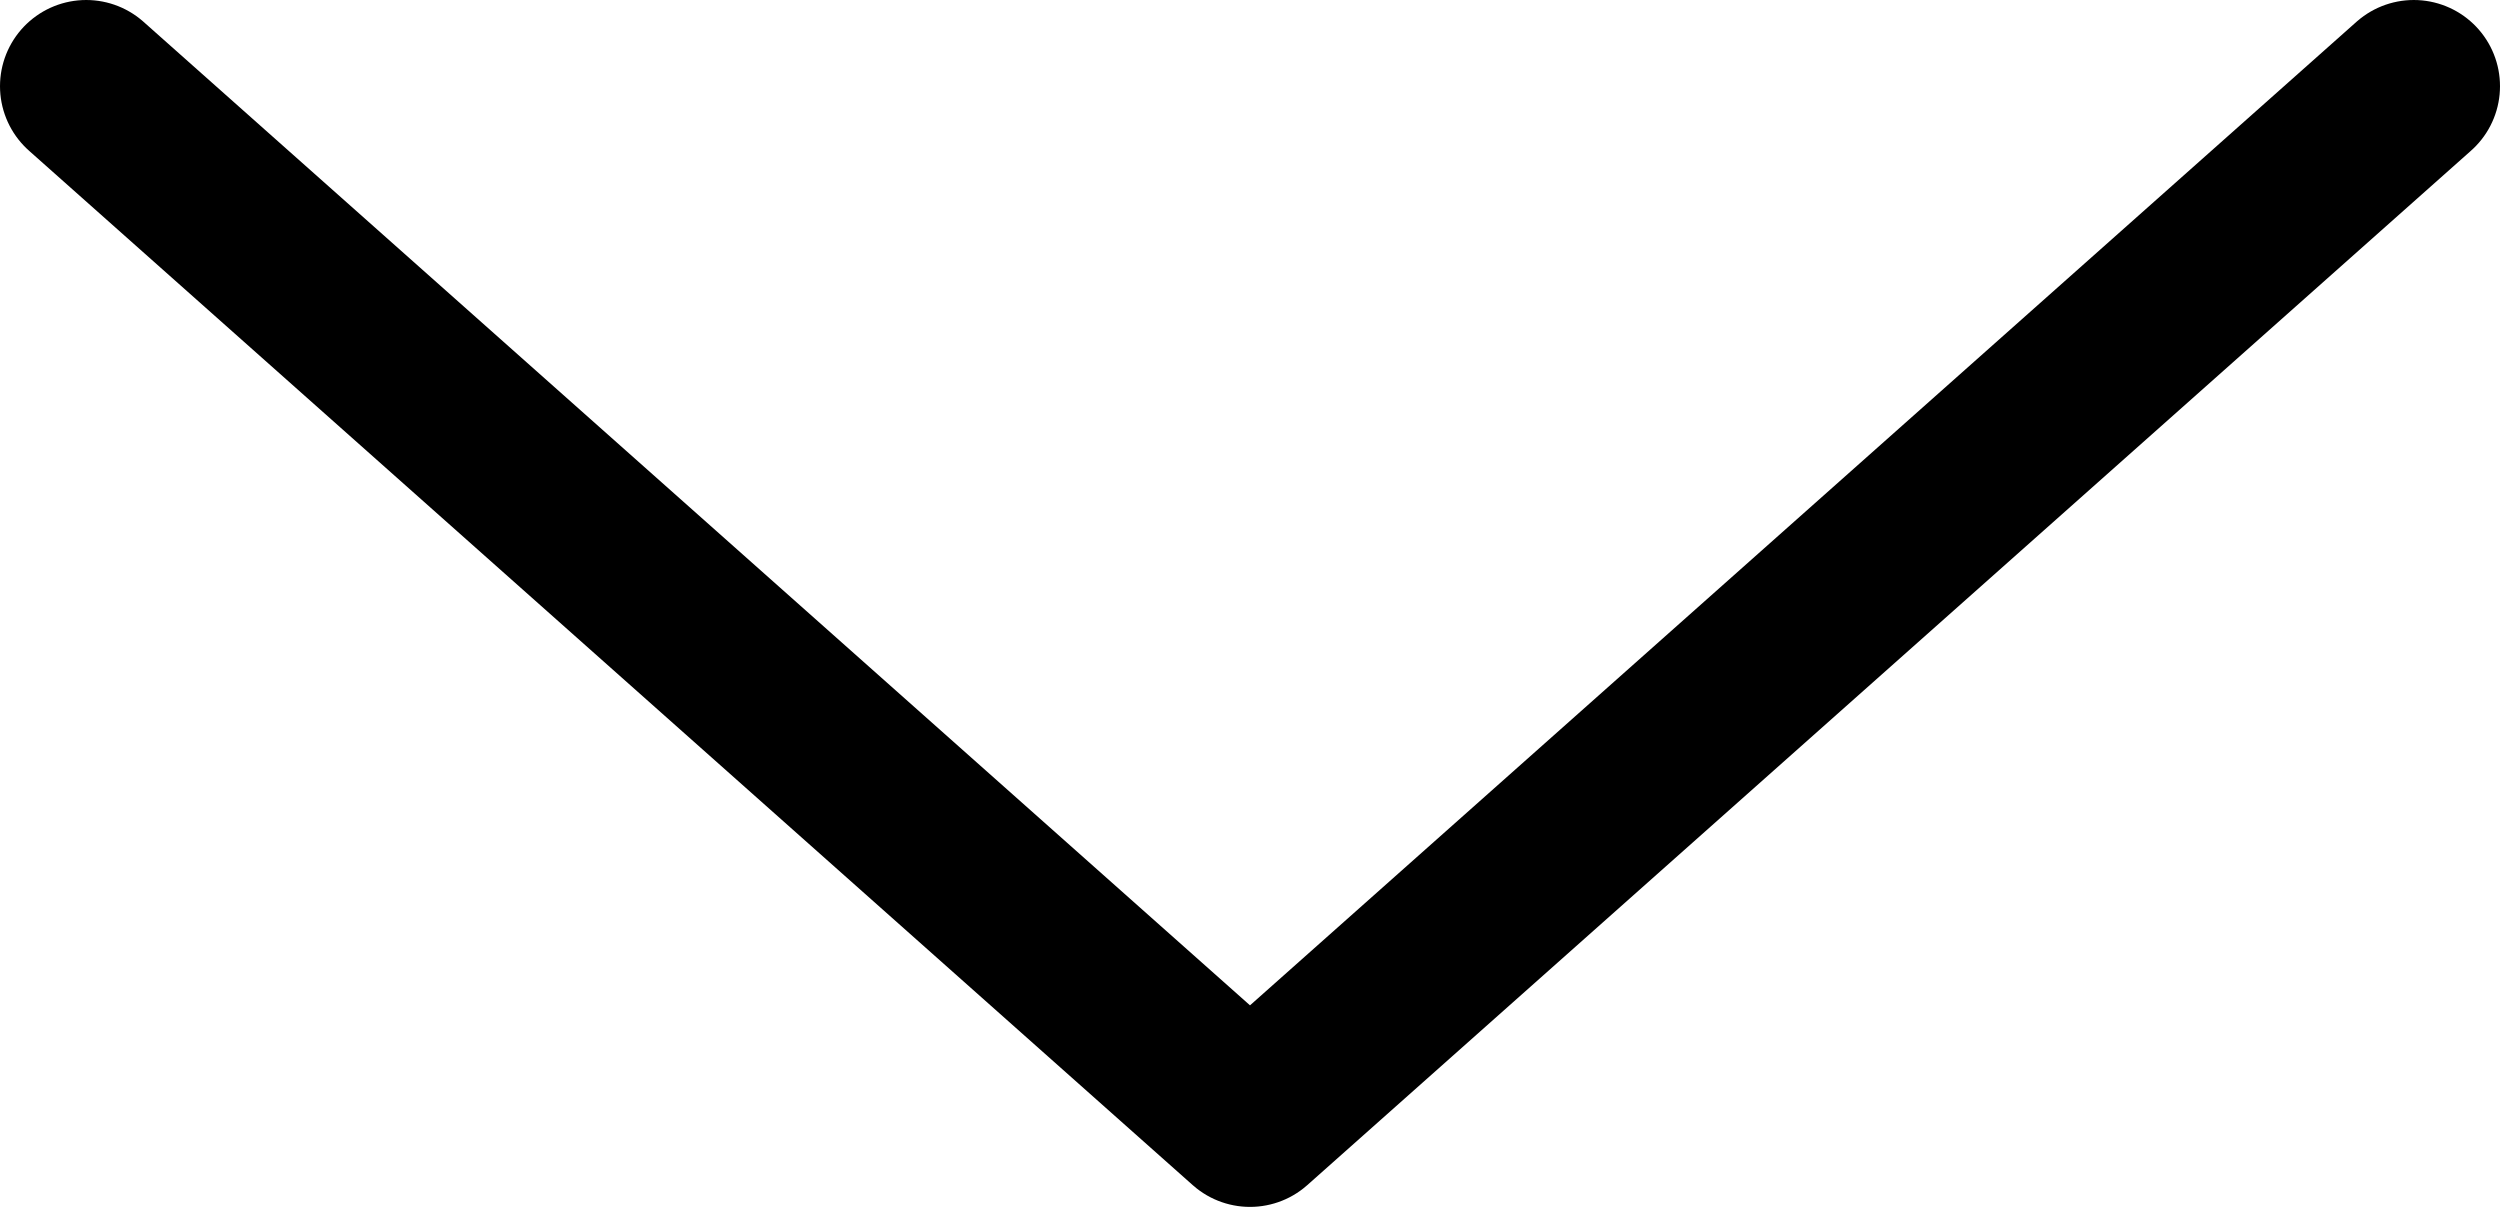 <?xml version="1.0" encoding="UTF-8"?>
<svg width="29px" height="14px" viewBox="0 0 29 14" version="1.1" xmlns="http://www.w3.org/2000/svg" xmlns:xlink="http://www.w3.org/1999/xlink">
    <title>Group 2 Copy 15</title>
    <g id="Symbols" stroke="none" stroke-width="1" fill="none" fill-rule="evenodd" stroke-linecap="round" stroke-linejoin="round">
        <g id="Input-and-Selectors/Desktop/Selector-Field-Long" transform="translate(-658, -13)" stroke="#000000" stroke-width="2">
            <g id="Group-2-Copy-15" transform="translate(672.5, 20) rotate(-270) translate(-672.5, -20) translate(666.5, 6.5)">
                <polyline id="Path-4" transform="translate(6, 13.5) rotate(-270) translate(-6, -13.5) " points="-7.5 19.5 6 7.5 19.5 19.5"></polyline>
            </g>
        </g>
    </g>
</svg>